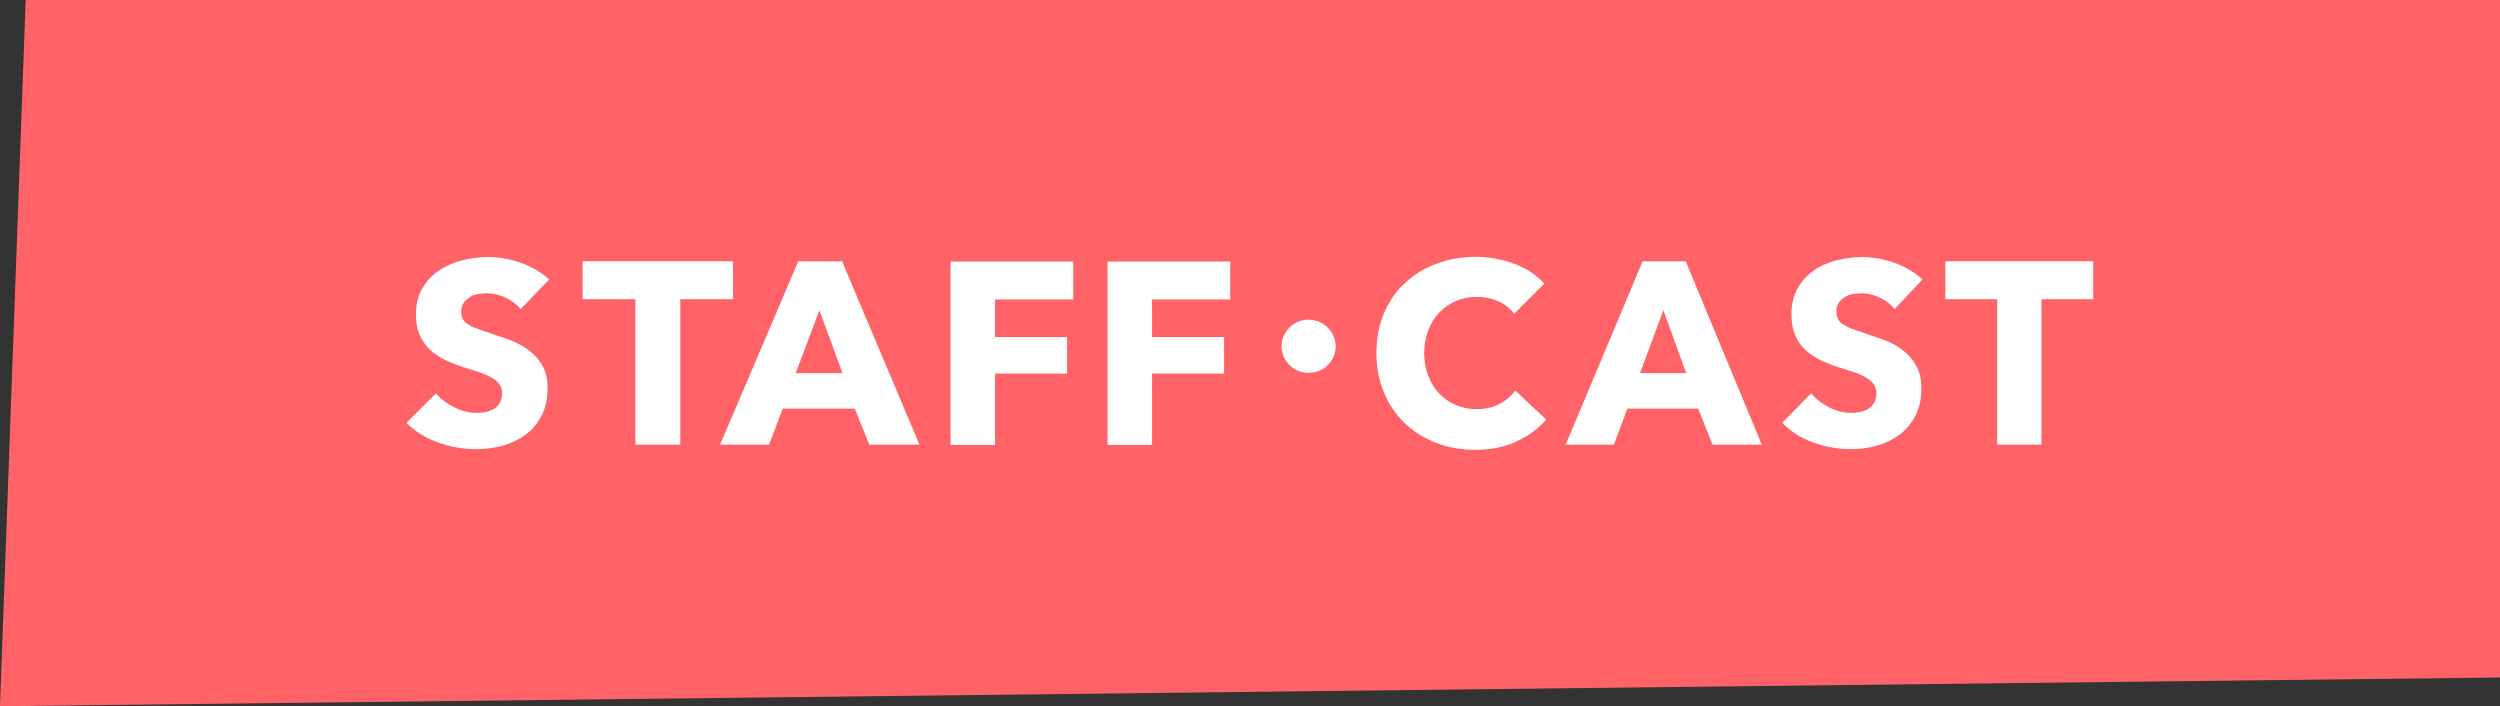 <?xml version="1.0" encoding="UTF-8"?>
<svg id="_レイヤー_2" data-name="レイヤー 2" xmlns="http://www.w3.org/2000/svg" viewBox="0 0 106.2 30">
  <rect x="0" y="0" width="106.2" height="30" fill="#333333" stroke="none"/>
  <defs>
    <style>
      .cls-1 {
        isolation: isolate;
      }

      .cls-2 {
        fill: #fff;
      }

      .cls-2, .cls-3 {
        stroke-width: 0px;
      }

      .cls-3 {
        fill: #ff6368;
      }
    </style>
  </defs>
  <g id="_レイヤー_1-2" data-name="レイヤー 1">
    <g>
      <path id="_パス_3281" data-name="パス 3281" class="cls-3" d="m106.2,0v28.78L0,30,1.09,0h105.11Z"/>
      <g id="STAFF_CAST" data-name="STAFF CAST" class="cls-1">
        <g class="cls-1">
          <path class="cls-2" d="m22.11,13.13c-.16-.21-.38-.37-.64-.49-.27-.12-.52-.18-.77-.18-.13,0-.26.01-.39.03-.13.02-.25.06-.35.13s-.19.14-.26.24c-.07.1-.11.23-.11.38,0,.13.03.24.08.33s.14.17.25.23c.11.07.24.13.39.18.15.05.32.11.5.17.27.09.55.19.84.29.29.11.56.25.79.42.24.18.44.39.59.66.16.26.23.58.23.97,0,.45-.08.83-.25,1.16-.17.33-.39.6-.68.81-.28.21-.61.37-.97.47s-.74.15-1.13.15c-.57,0-1.12-.1-1.64-.29s-.97-.47-1.32-.83l1.25-1.25c.19.23.45.43.77.59.32.16.63.24.95.24.14,0,.28-.01.41-.04.13-.03.25-.08.35-.14s.18-.15.24-.26c.06-.11.09-.24.09-.4s-.04-.27-.11-.37c-.07-.1-.18-.2-.32-.28s-.31-.16-.51-.23c-.21-.07-.44-.14-.7-.22-.25-.08-.5-.18-.74-.29-.24-.11-.46-.25-.65-.42-.19-.17-.34-.38-.46-.63s-.17-.54-.17-.9c0-.43.09-.8.27-1.11.18-.31.41-.56.71-.76s.62-.34.98-.43.73-.14,1.11-.14c.45,0,.9.08,1.37.24s.87.4,1.22.71l-1.22,1.27Z"/>
          <path class="cls-2" d="m28.9,12.71v6.18h-1.91v-6.18h-2.24v-1.61h6.39v1.61h-2.24Z"/>
          <path class="cls-2" d="m36.93,18.89l-.62-1.53h-3.06l-.58,1.53h-2.08l3.32-7.79h1.86l3.29,7.79h-2.12Zm-2.12-5.71l-1.01,2.67h1.99l-.98-2.67Z"/>
          <path class="cls-2" d="m42.27,12.71v1.61h3.06v1.55h-3.06v3.03h-1.89v-7.79h5.21v1.61h-3.32Z"/>
          <path class="cls-2" d="m48.94,12.71v1.61h3.06v1.55h-3.06v3.03h-1.89v-7.79h5.21v1.61h-3.32Z"/>
          <path class="cls-2" d="m56.74,14.71c0,.63-.51,1.13-1.15,1.13s-1.15-.51-1.15-1.13.51-1.13,1.15-1.13,1.15.53,1.15,1.13Z"/>
          <path class="cls-2" d="m64.42,18.76c-.51.23-1.09.35-1.75.35-.6,0-1.16-.1-1.67-.3-.51-.2-.95-.48-1.33-.84s-.67-.8-.88-1.3c-.21-.51-.32-1.06-.32-1.67s.11-1.19.32-1.69c.22-.51.51-.94.9-1.29.38-.36.83-.63,1.34-.82s1.07-.29,1.66-.29c.55,0,1.09.1,1.62.29.53.19.96.48,1.29.85l-1.28,1.28c-.18-.24-.41-.42-.69-.54s-.58-.18-.88-.18c-.33,0-.63.06-.91.18-.27.12-.51.29-.71.5-.2.21-.35.46-.46.75-.11.29-.17.61-.17.95s.05.67.17.97c.11.29.26.54.46.75s.43.37.7.49c.27.12.57.18.89.18.37,0,.7-.07.98-.22.28-.15.5-.34.67-.57l1.31,1.23c-.34.4-.77.71-1.28.94Z"/>
          <path class="cls-2" d="m72.75,18.89l-.61-1.53h-3.01l-.57,1.53h-2.05l3.27-7.79h1.83l3.23,7.79h-2.09Zm-2.09-5.71l-.99,2.67h1.96l-.97-2.67Z"/>
          <path class="cls-2" d="m80.48,13.13c-.16-.21-.37-.37-.63-.49-.26-.12-.51-.18-.75-.18-.12,0-.25.01-.38.03-.13.02-.24.06-.35.13s-.19.14-.26.24c-.07.1-.1.23-.1.38,0,.13.03.24.08.33s.14.17.24.23c.11.07.23.13.38.18.15.05.31.11.49.17.26.09.54.19.83.29s.55.25.78.42c.23.18.43.39.58.66.15.26.23.58.23.97,0,.45-.08.83-.25,1.16s-.39.6-.67.81c-.28.21-.6.37-.96.47-.36.1-.73.15-1.11.15-.56,0-1.1-.1-1.62-.29s-.95-.47-1.3-.83l1.23-1.25c.19.23.44.43.75.59.31.16.62.24.93.24.14,0,.28-.01.41-.04.13-.03.25-.08.35-.14.1-.07.18-.15.24-.26.06-.11.09-.24.09-.4s-.04-.27-.11-.37-.18-.2-.31-.28-.3-.16-.51-.23c-.2-.07-.43-.14-.69-.22-.25-.08-.49-.18-.73-.29-.24-.11-.45-.25-.64-.42-.19-.17-.34-.38-.45-.63-.11-.25-.17-.54-.17-.9,0-.43.09-.8.26-1.11.18-.31.41-.56.69-.76s.61-.34.97-.43.72-.14,1.09-.14c.44,0,.89.08,1.35.24.46.16.86.4,1.21.71l-1.2,1.27Z"/>
          <path class="cls-2" d="m86.72,12.71v6.18h-1.88v-6.18h-2.2v-1.61h6.28v1.61h-2.2Z"/>
        </g>
      </g>
    </g>
  </g>
</svg>